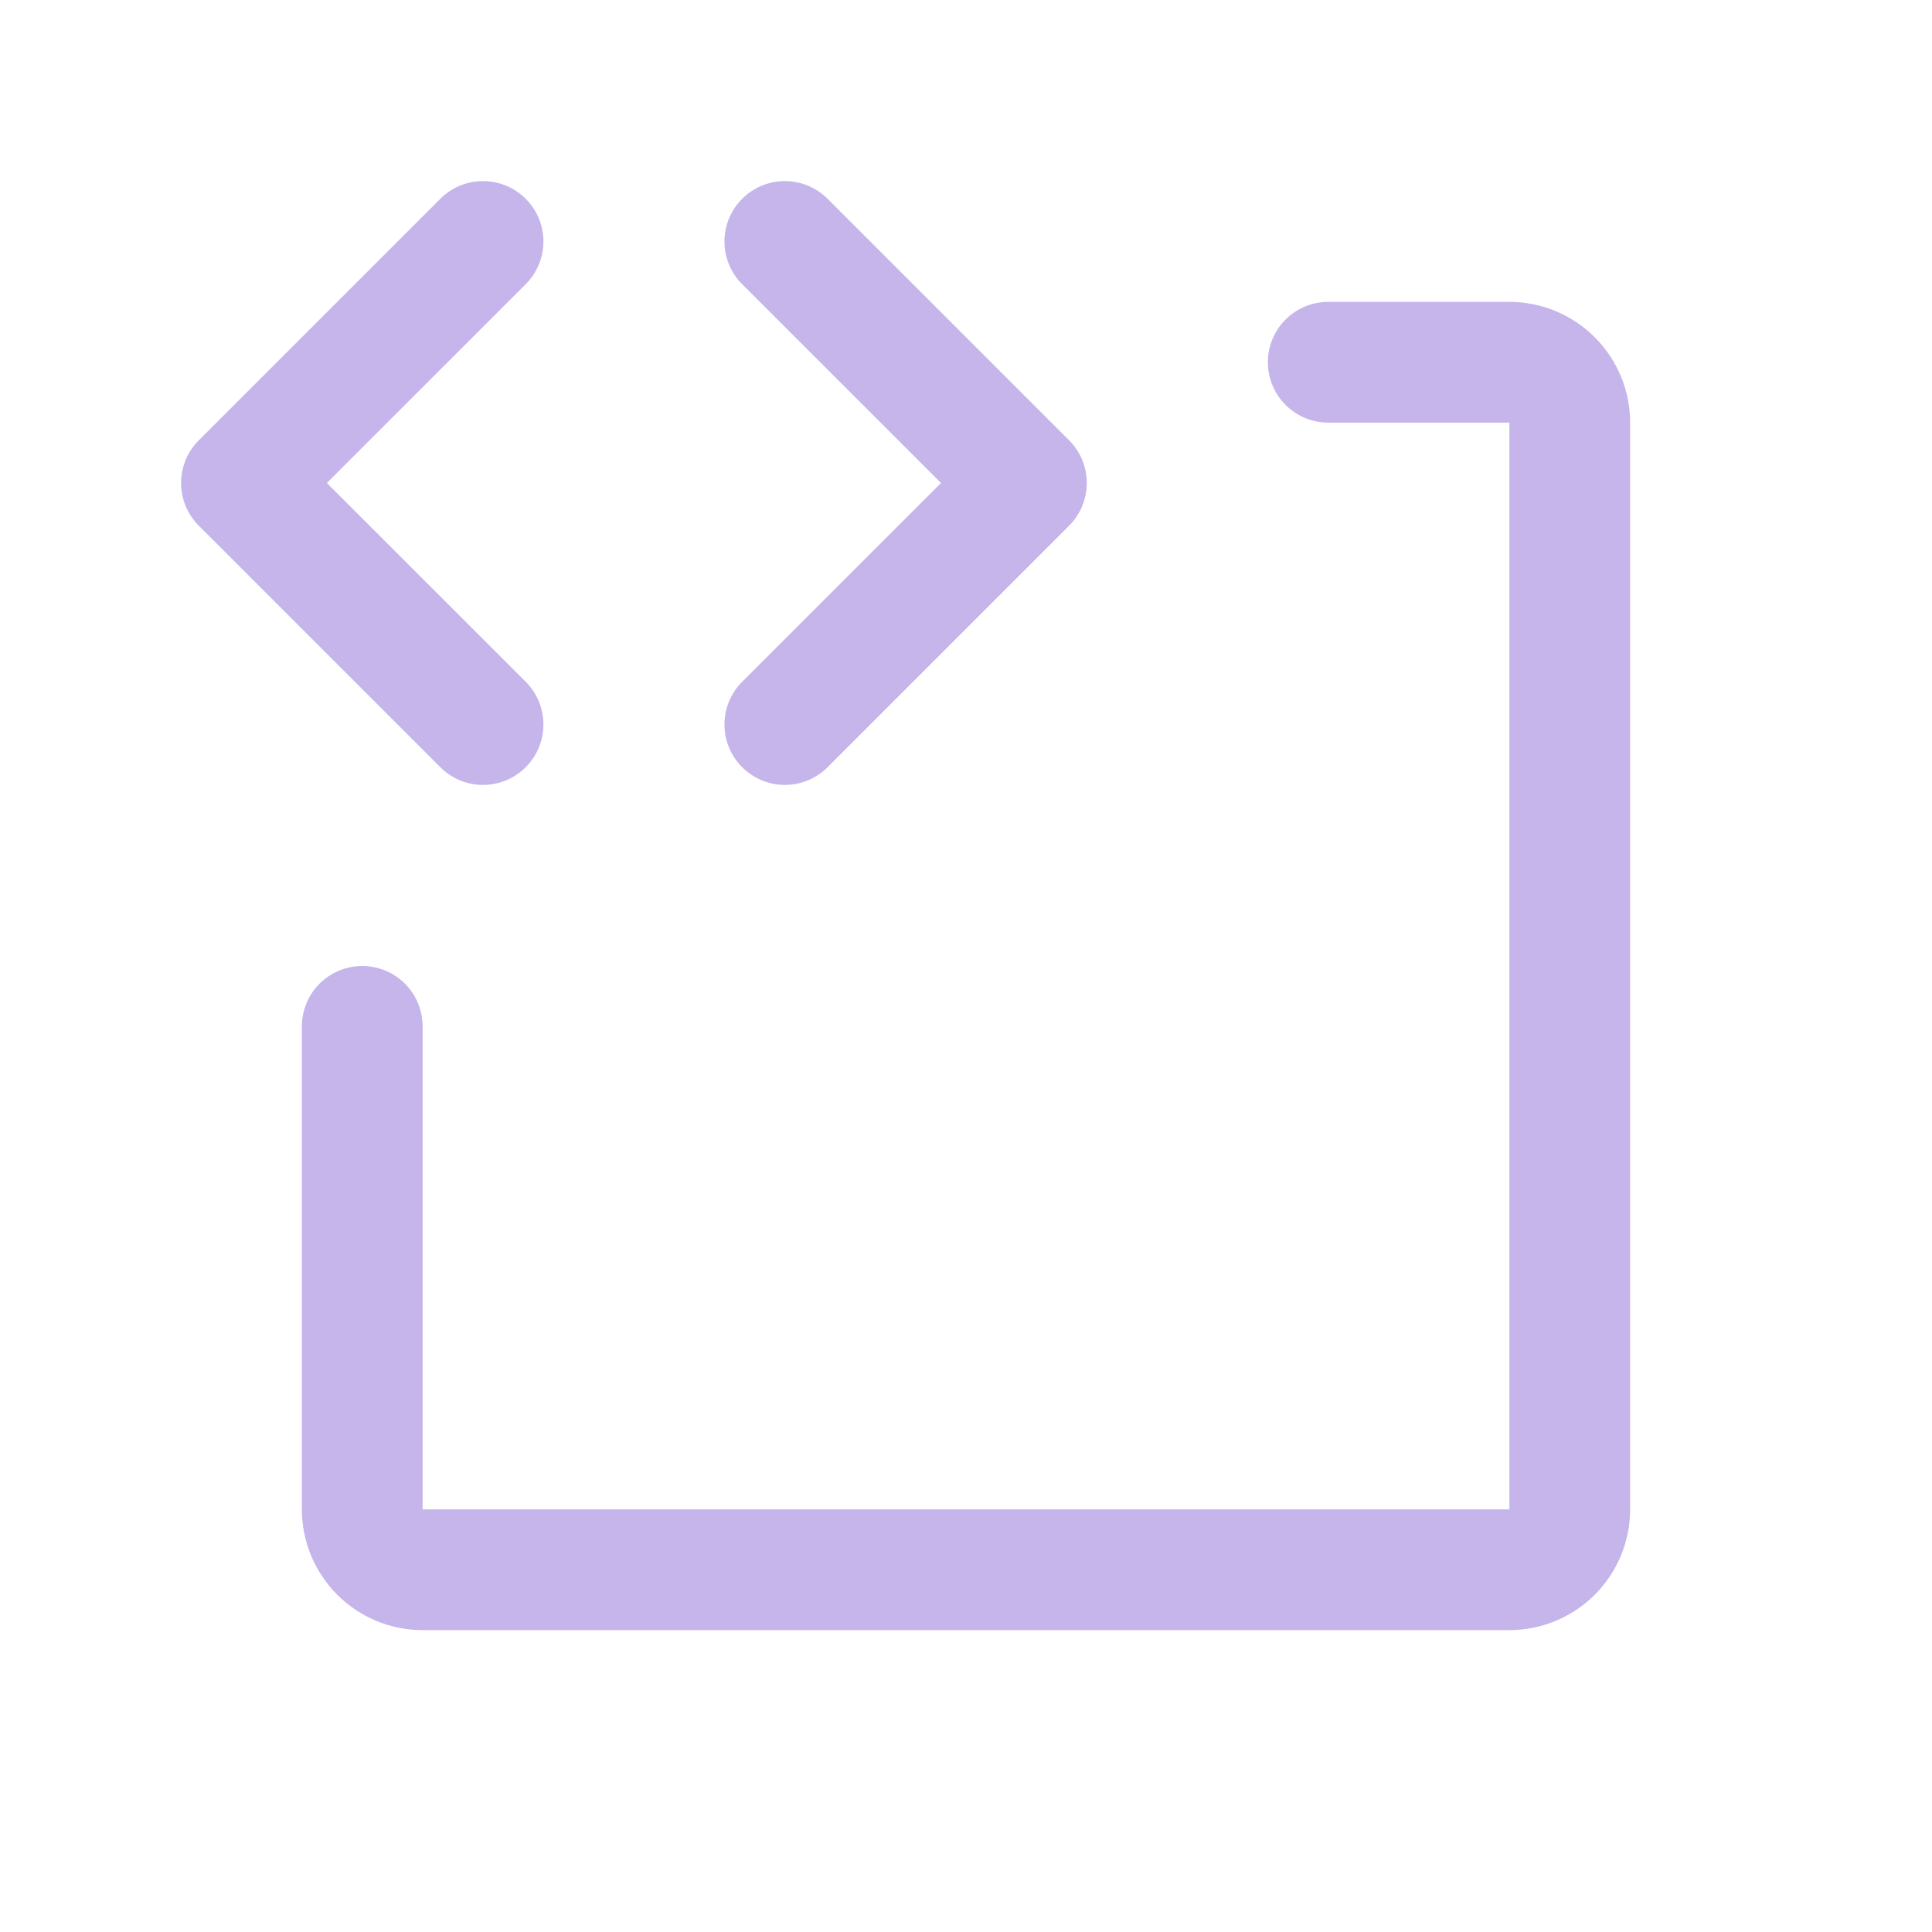 <?xml version="1.0" encoding="UTF-8"?> <svg xmlns="http://www.w3.org/2000/svg" width="48" height="48" viewBox="0 0 48 48" fill="none"><path d="M10.939 19.061L4.939 13.061C4.799 12.922 4.689 12.756 4.613 12.574C4.538 12.392 4.499 12.197 4.499 12C4.499 11.803 4.538 11.607 4.613 11.425C4.689 11.243 4.799 11.078 4.939 10.939L10.939 4.939C11.22 4.657 11.602 4.499 12 4.499C12.398 4.499 12.78 4.657 13.061 4.939C13.343 5.22 13.501 5.602 13.501 6C13.501 6.398 13.343 6.78 13.061 7.061L8.121 12L13.061 16.939C13.343 17.22 13.501 17.602 13.501 18C13.501 18.398 13.343 18.78 13.061 19.061C12.78 19.343 12.398 19.501 12 19.501C11.602 19.501 11.22 19.343 10.939 19.061ZM18.439 19.061C18.578 19.201 18.744 19.311 18.925 19.387C19.108 19.462 19.303 19.501 19.5 19.501C19.697 19.501 19.892 19.462 20.074 19.387C20.256 19.311 20.422 19.201 20.561 19.061L26.561 13.061C26.701 12.922 26.811 12.756 26.887 12.574C26.962 12.392 27.001 12.197 27.001 12C27.001 11.803 26.962 11.607 26.887 11.425C26.811 11.243 26.701 11.078 26.561 10.939L20.561 4.939C20.28 4.657 19.898 4.499 19.5 4.499C19.102 4.499 18.72 4.657 18.439 4.939C18.157 5.22 17.999 5.602 17.999 6C17.999 6.398 18.157 6.78 18.439 7.061L23.379 12L18.439 16.939C18.299 17.078 18.189 17.243 18.113 17.425C18.038 17.608 17.999 17.803 17.999 18C17.999 18.197 18.038 18.392 18.113 18.574C18.189 18.756 18.299 18.922 18.439 19.061ZM37.5 7.5H33C32.602 7.5 32.221 7.658 31.939 7.939C31.658 8.22 31.5 8.602 31.5 9C31.5 9.398 31.658 9.779 31.939 10.06C32.221 10.342 32.602 10.5 33 10.5H37.5V37.5H10.5V25.5C10.5 25.102 10.342 24.721 10.061 24.439C9.779 24.158 9.398 24 9 24C8.602 24 8.221 24.158 7.939 24.439C7.658 24.721 7.5 25.102 7.5 25.5V37.5C7.5 38.295 7.816 39.059 8.379 39.621C8.941 40.184 9.704 40.5 10.5 40.5H37.5C38.296 40.5 39.059 40.184 39.621 39.621C40.184 39.059 40.5 38.295 40.5 37.5V10.5C40.5 9.704 40.184 8.941 39.621 8.379C39.059 7.816 38.296 7.5 37.5 7.5Z" fill="#C6B5EA"></path></svg> 